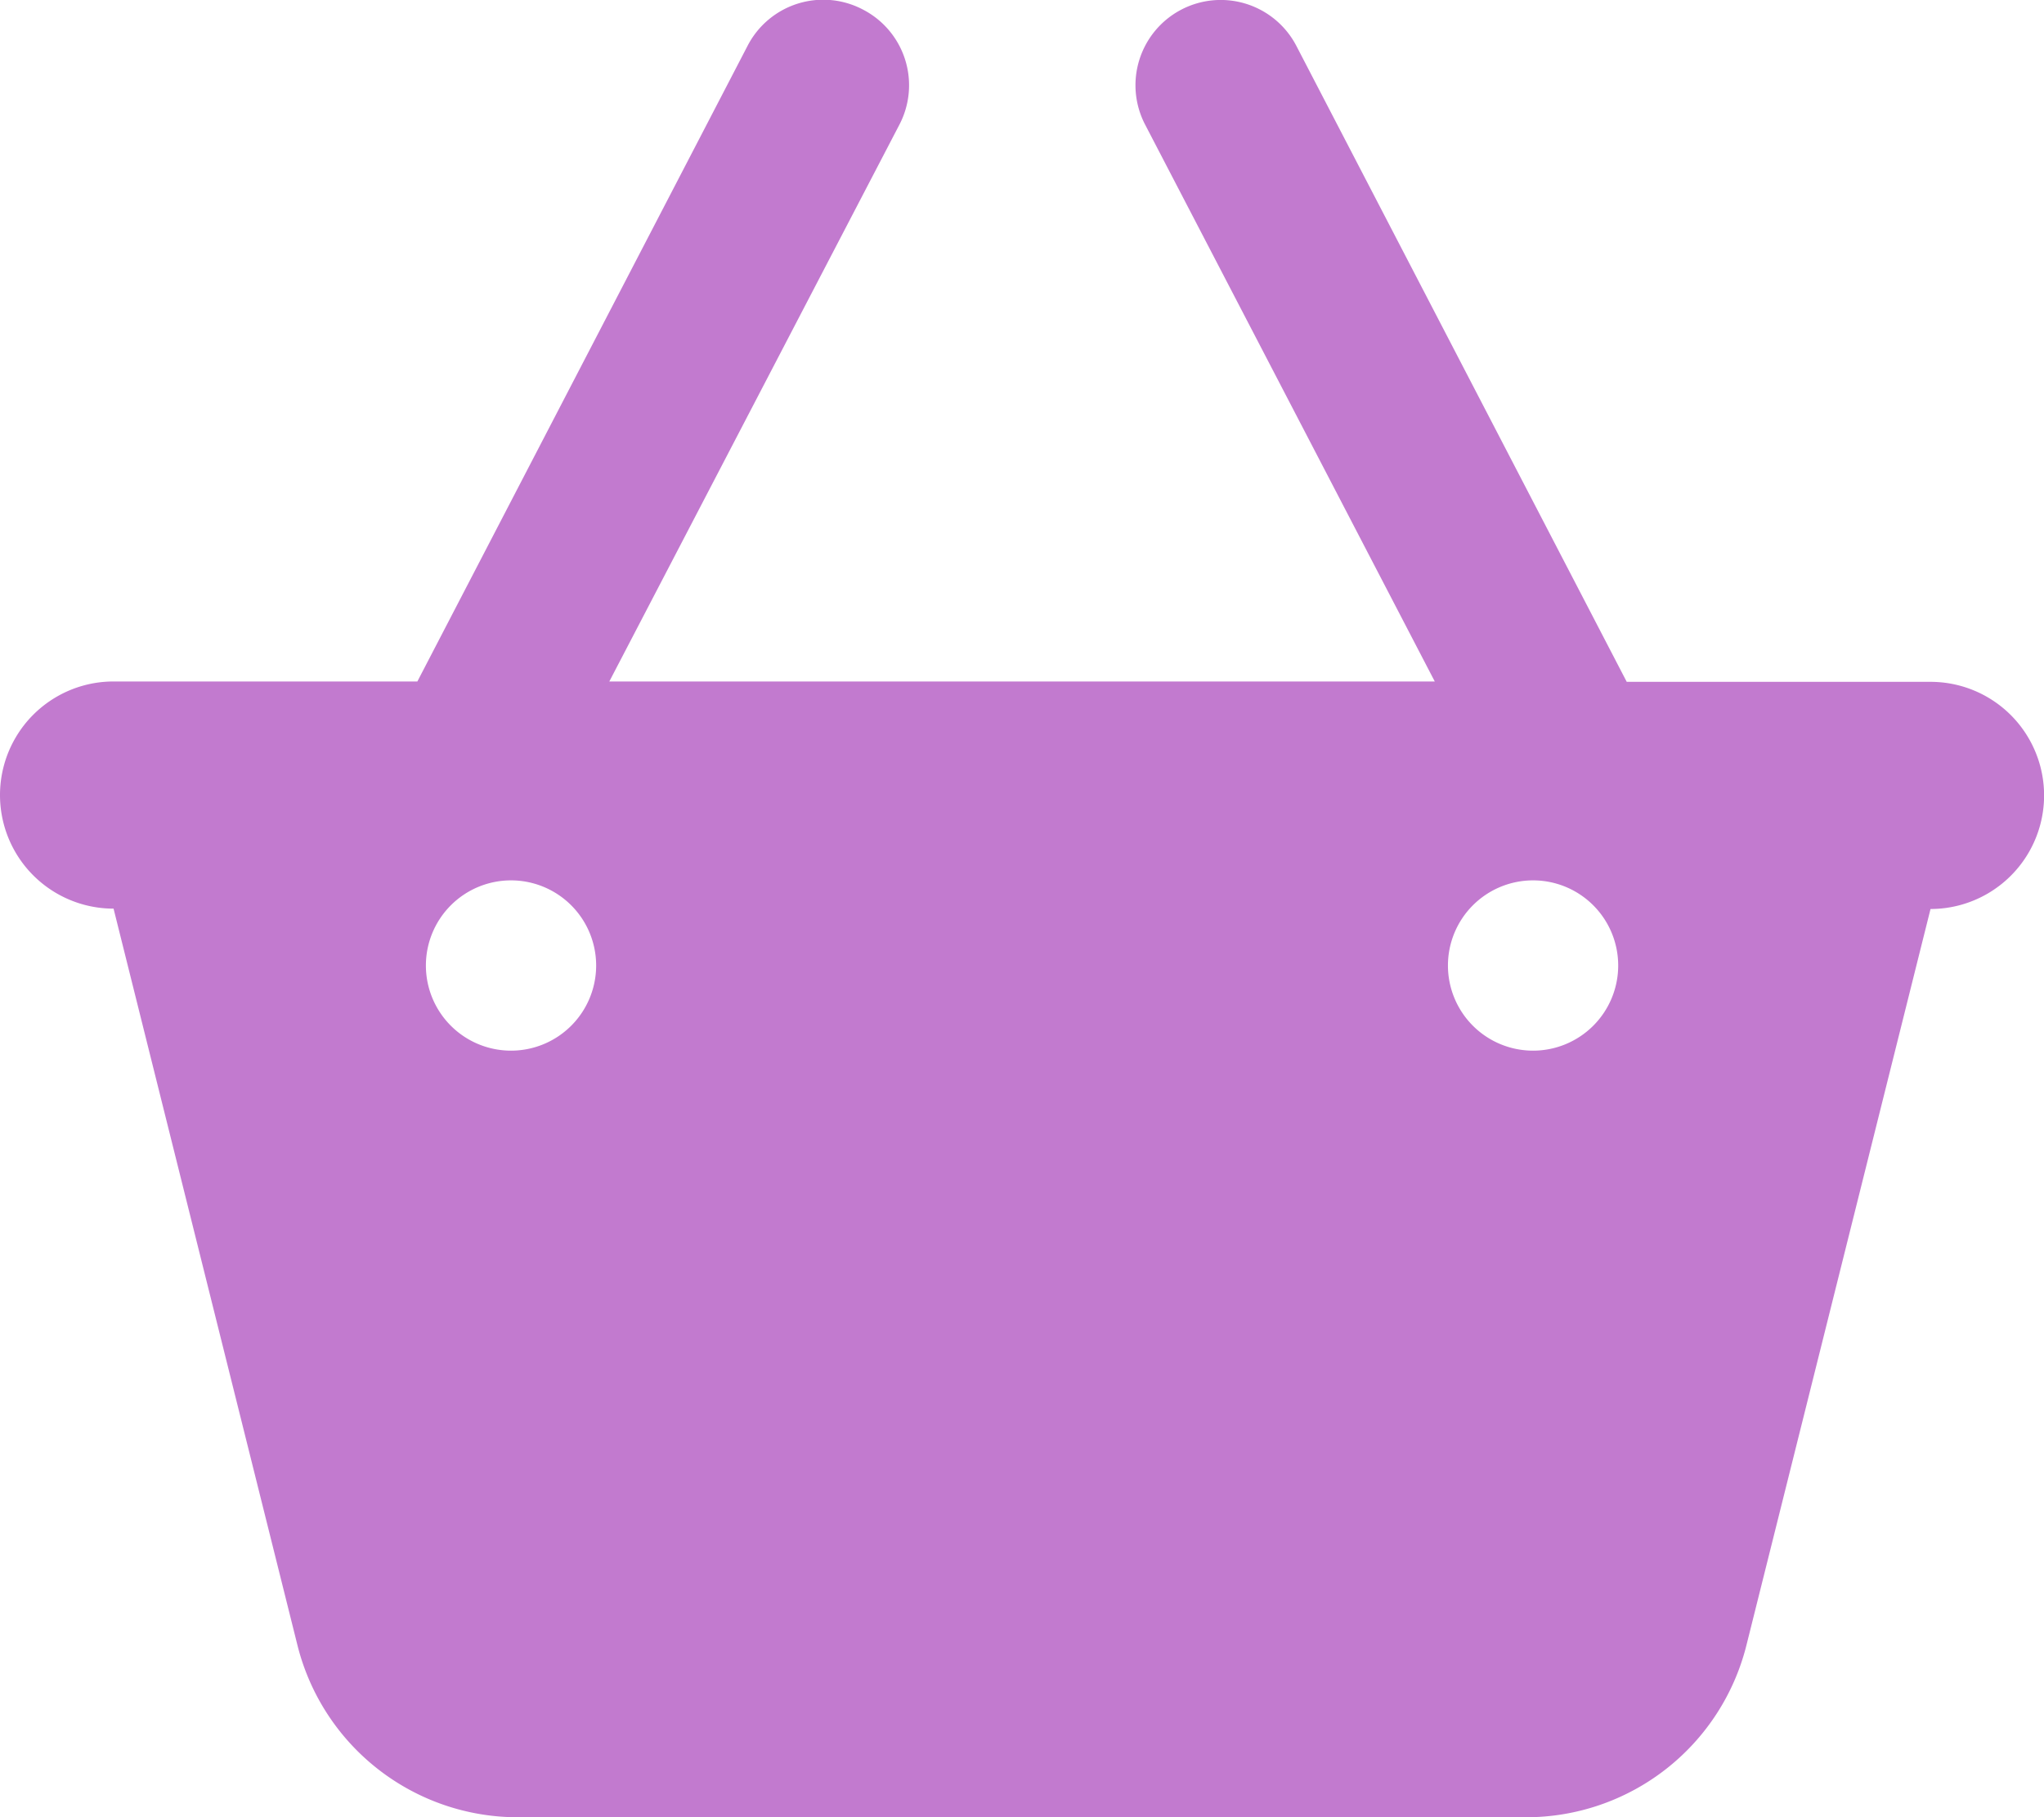 <svg xmlns="http://www.w3.org/2000/svg" width="22.499" height="20" viewBox="0 0 22.499 20">
  <path id="basket-shopping-simple-solid" d="M9.5.089a.937.937,0,0,1,.4,1.266L6.707,7.483h9.086L12.605,1.355A.938.938,0,0,1,14.269.487l3.637,7h3.344a1.25,1.25,0,0,1,0,2.5l-2.027,8.105A2.5,2.5,0,0,1,16.8,19.983H5.7a2.5,2.5,0,0,1-2.426-1.894L1.25,9.983a1.25,1.25,0,0,1,0-2.5H4.594l3.637-7A.937.937,0,0,1,9.5.089ZM5.625,11.546a.937.937,0,1,0-.937-.937A.937.937,0,0,0,5.625,11.546Zm12.187-.937a.937.937,0,1,0-.937.937A.937.937,0,0,0,17.812,10.608Z" transform="translate(0 0.017)" fill="#c27acf"/>
</svg>
